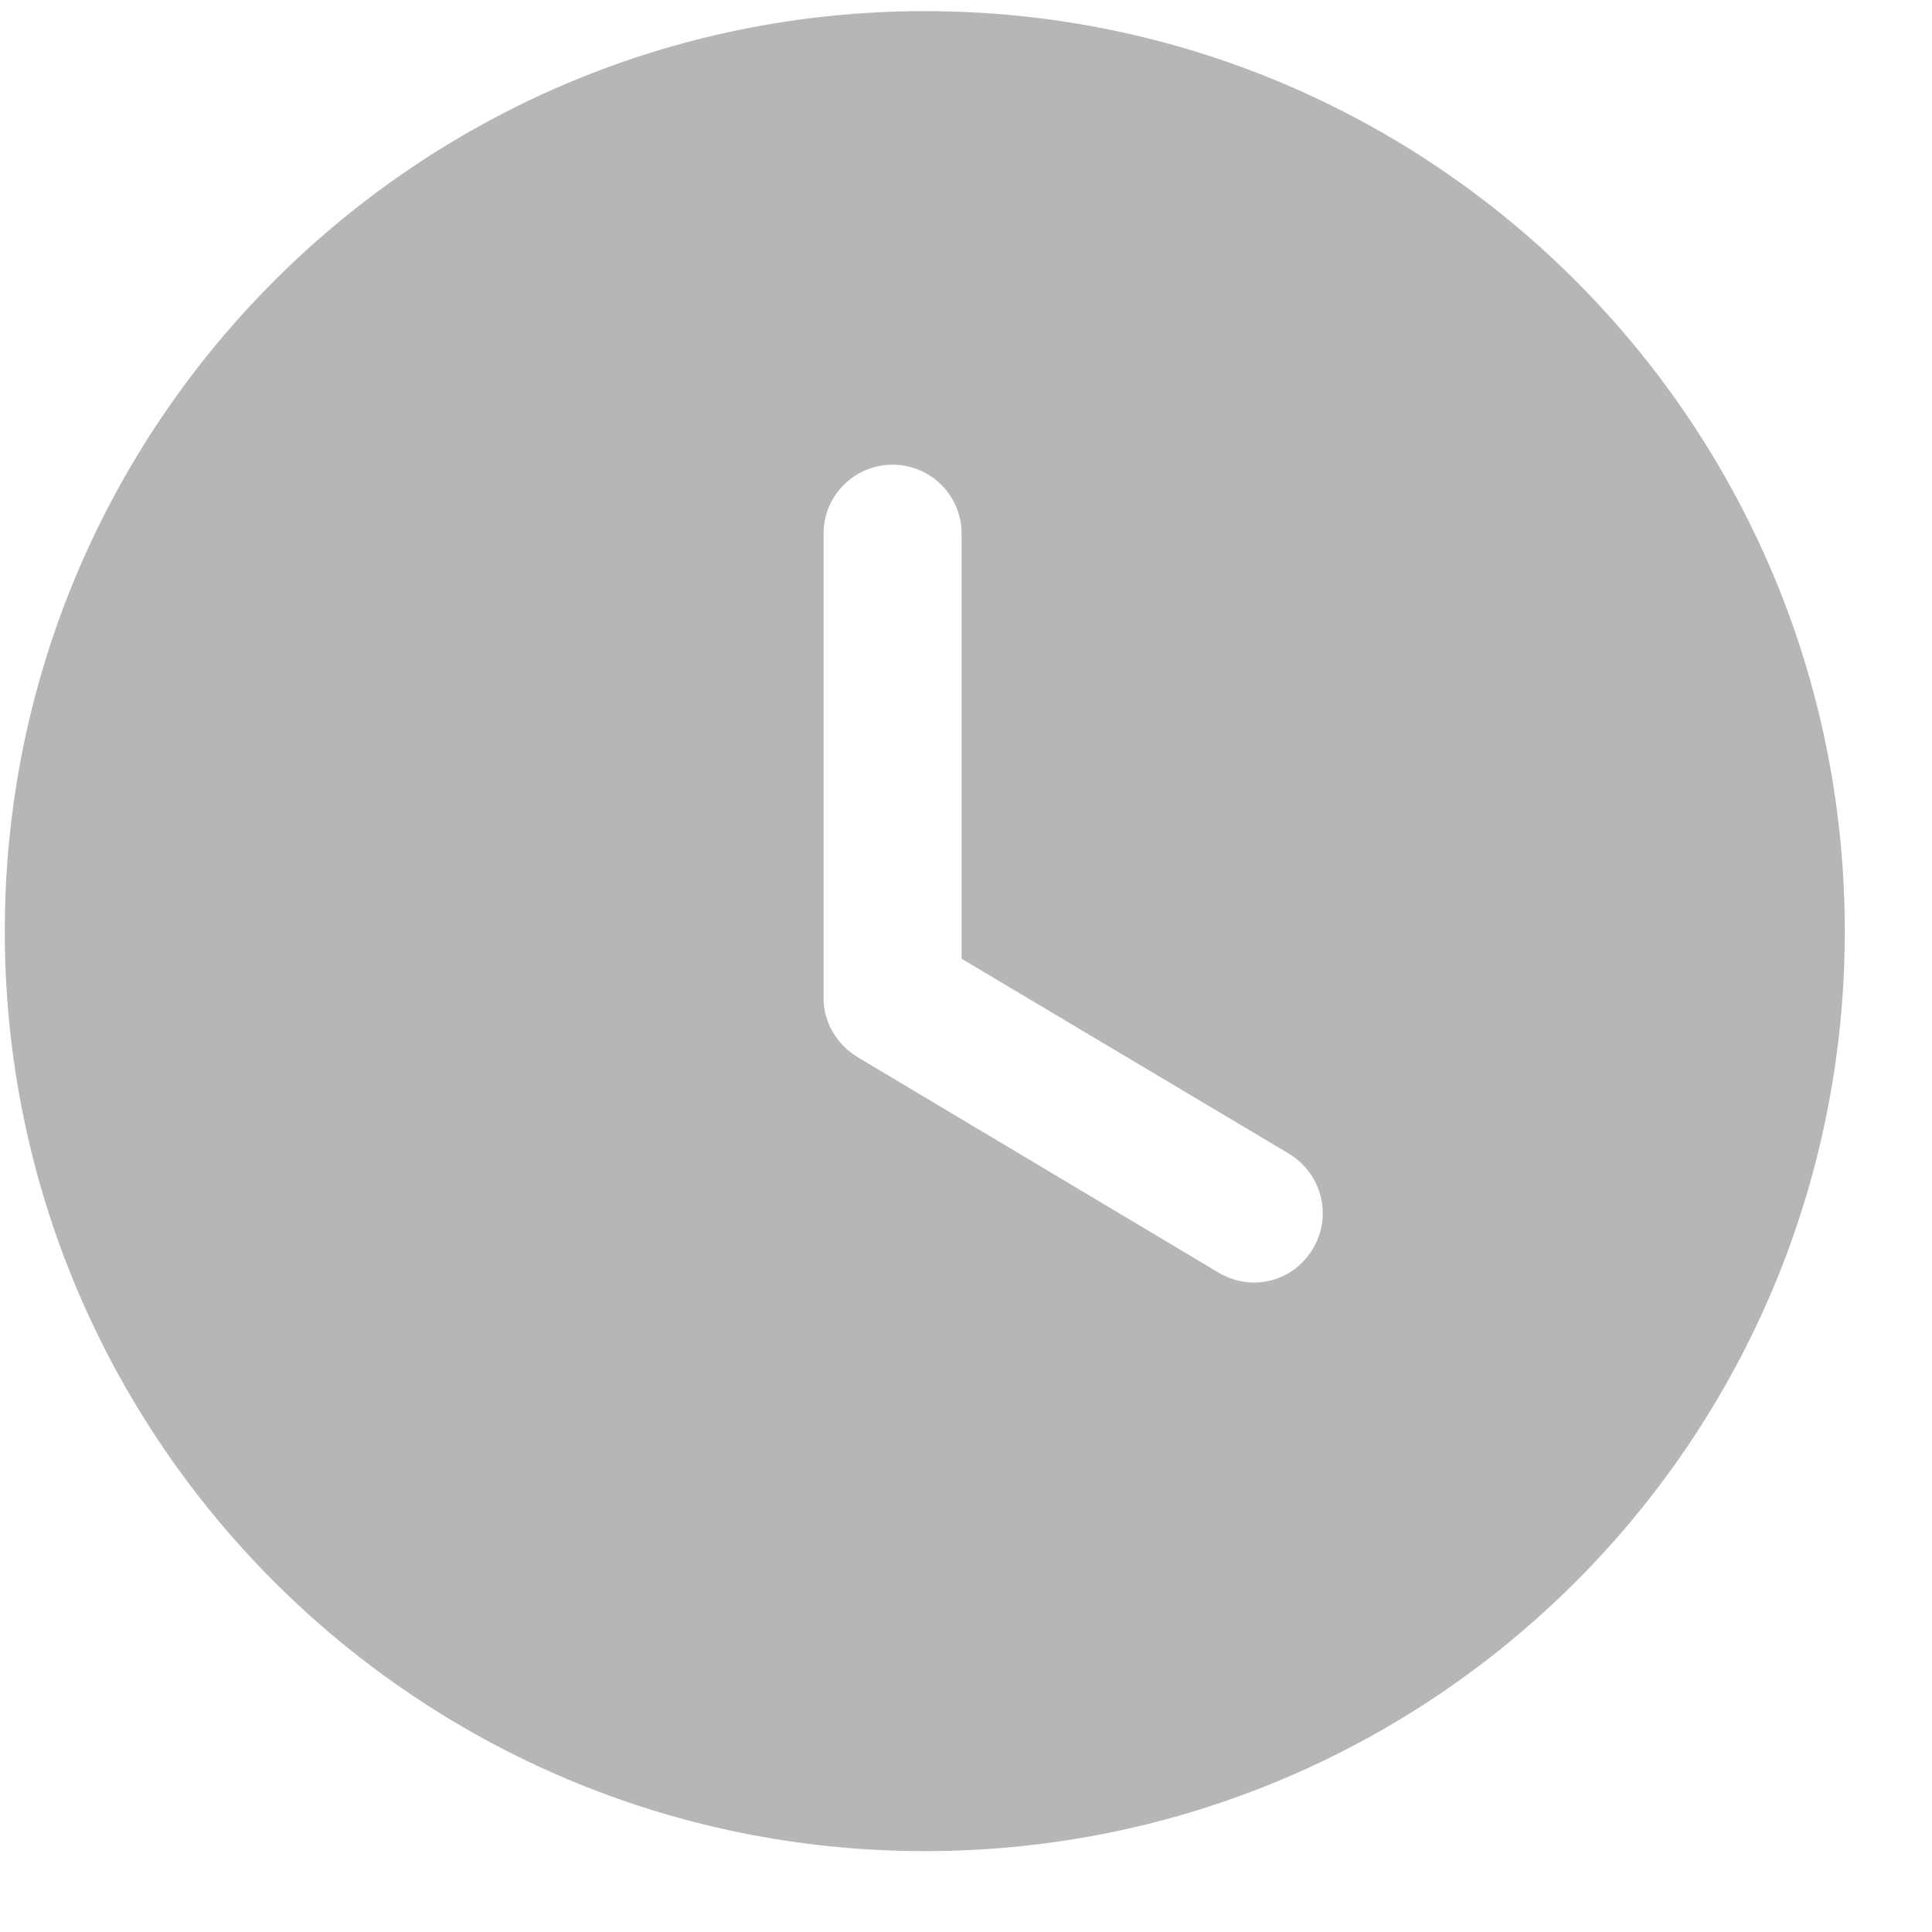 <?xml version="1.0" encoding="UTF-8"?> <svg xmlns="http://www.w3.org/2000/svg" width="21" height="21" viewBox="0 0 21 21" fill="none"> <path d="M10.052 0.121C15.582 0.121 20.052 4.601 20.052 10.121C20.052 15.651 15.582 20.121 10.052 20.121C4.532 20.121 0.052 15.651 0.052 10.121C0.052 4.601 4.532 0.121 10.052 0.121ZM9.702 5.051C9.292 5.051 8.952 5.381 8.952 5.801V10.851C8.952 11.111 9.092 11.351 9.322 11.491L13.242 13.831C13.362 13.901 13.492 13.941 13.632 13.941C13.882 13.941 14.132 13.811 14.272 13.571C14.482 13.221 14.372 12.761 14.012 12.541L10.452 10.421V5.801C10.452 5.381 10.112 5.051 9.702 5.051Z" fill="#B6B6B6"></path> </svg> 
